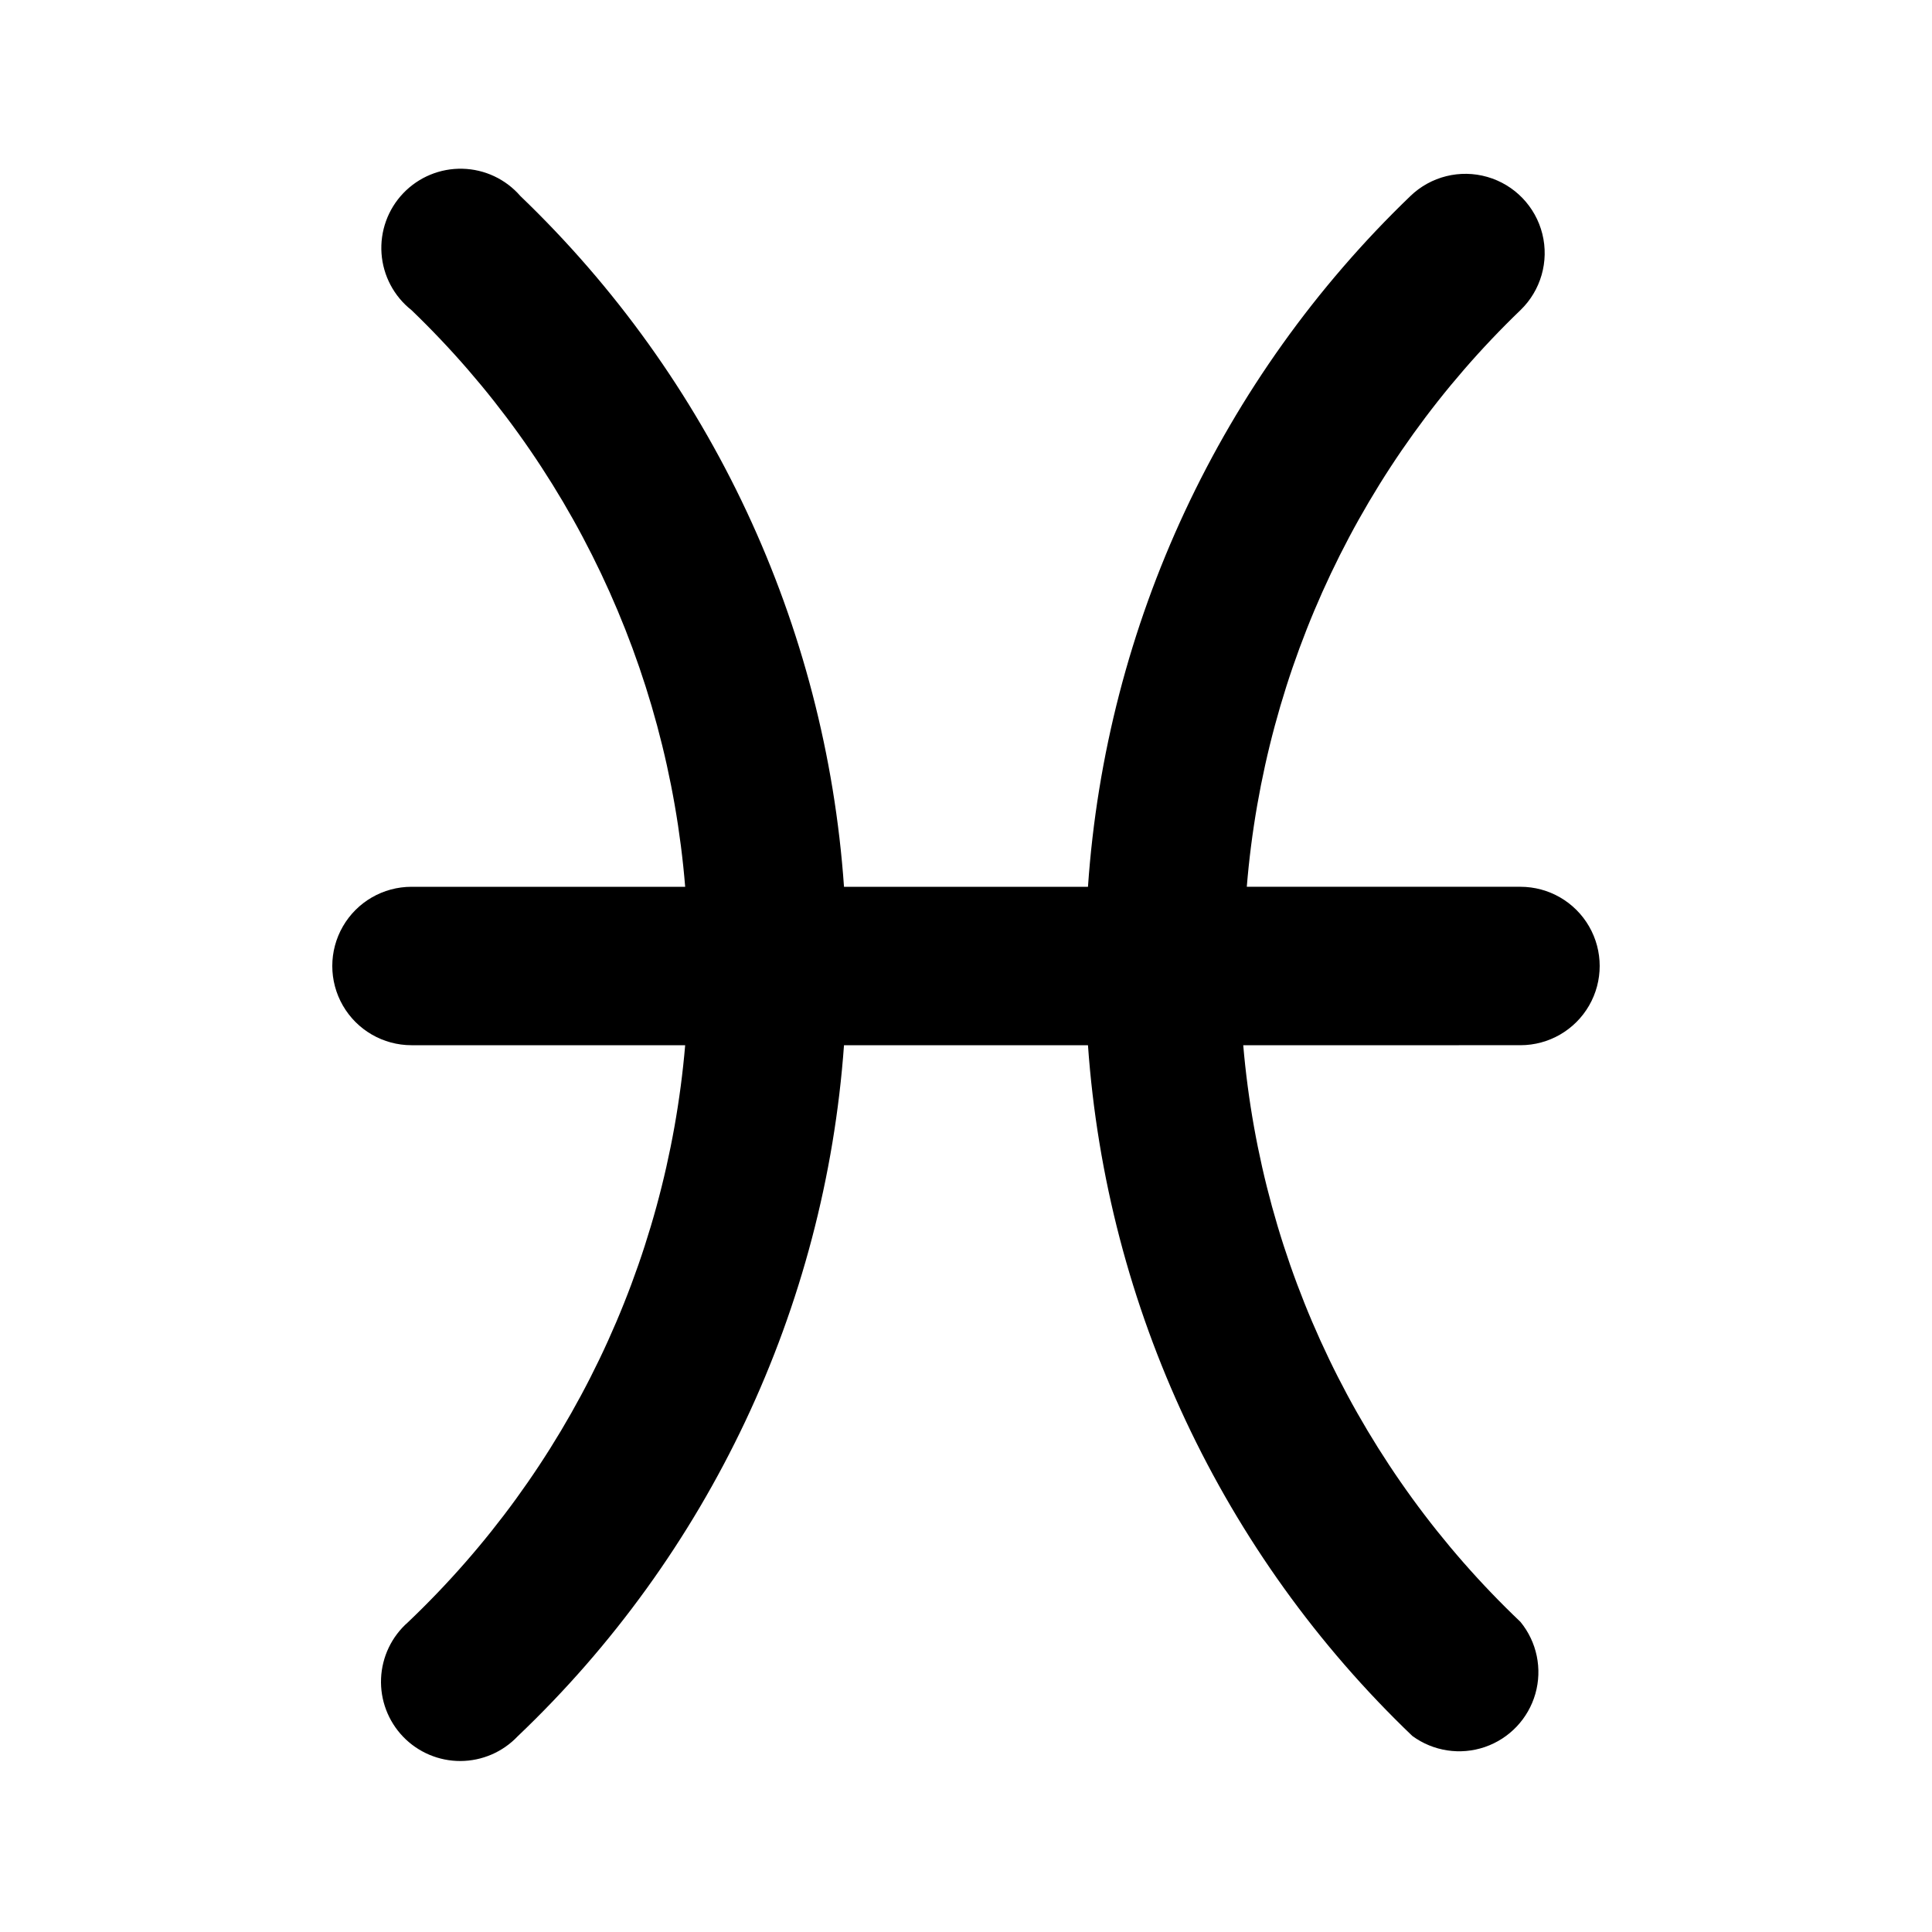 <?xml version="1.0" encoding="UTF-8"?>
<!-- Uploaded to: SVG Repo, www.svgrepo.com, Generator: SVG Repo Mixer Tools -->
<svg fill="#000000" width="800px" height="800px" version="1.1" viewBox="144 144 512 512" xmlns="http://www.w3.org/2000/svg">
 <path d="m546.94 420.99c7.5 0 14.43-4.004 18.18-10.496 3.75-6.496 3.75-14.5 0-20.992-3.75-6.496-10.68-10.496-18.18-10.496h-72.527c4.746-58.078 30.539-112.42 72.527-152.82 5.402-5.211 7.609-12.91 5.797-20.191-1.816-7.281-7.375-13.043-14.59-15.113-7.215-2.07-14.984-0.137-20.383 5.078-50.215 48.297-80.668 113.54-85.438 183.05h-64.656c-4.859-69.551-35.426-134.8-85.754-183.05-3.871-4.473-9.445-7.102-15.359-7.242-5.91-0.145-11.605 2.211-15.691 6.488-4.082 4.273-6.172 10.074-5.758 15.973 0.418 5.898 3.301 11.348 7.945 15.008 41.988 40.402 67.781 94.746 72.527 152.82h-72.527c-7.5 0-14.43 4-18.18 10.496-3.75 6.492-3.75 14.496 0 20.992 3.75 6.492 10.68 10.496 18.18 10.496h72.527c-4.973 58.242-31.113 112.64-73.473 152.93-4.309 3.781-6.879 9.16-7.121 14.891-0.242 5.727 1.871 11.301 5.844 15.434 3.973 4.133 9.465 6.457 15.195 6.441 5.734-0.02 11.207-2.383 15.156-6.539 50.621-48.156 81.461-113.46 86.488-183.15h64.656c4.91 69.578 35.555 134.84 85.961 183.05 5.543 4.062 12.723 5.156 19.227 2.926 6.5-2.231 11.496-7.504 13.379-14.113 1.879-6.613 0.402-13.727-3.953-19.043-42.336-40.254-68.473-94.617-73.469-152.82z"/>
</svg>